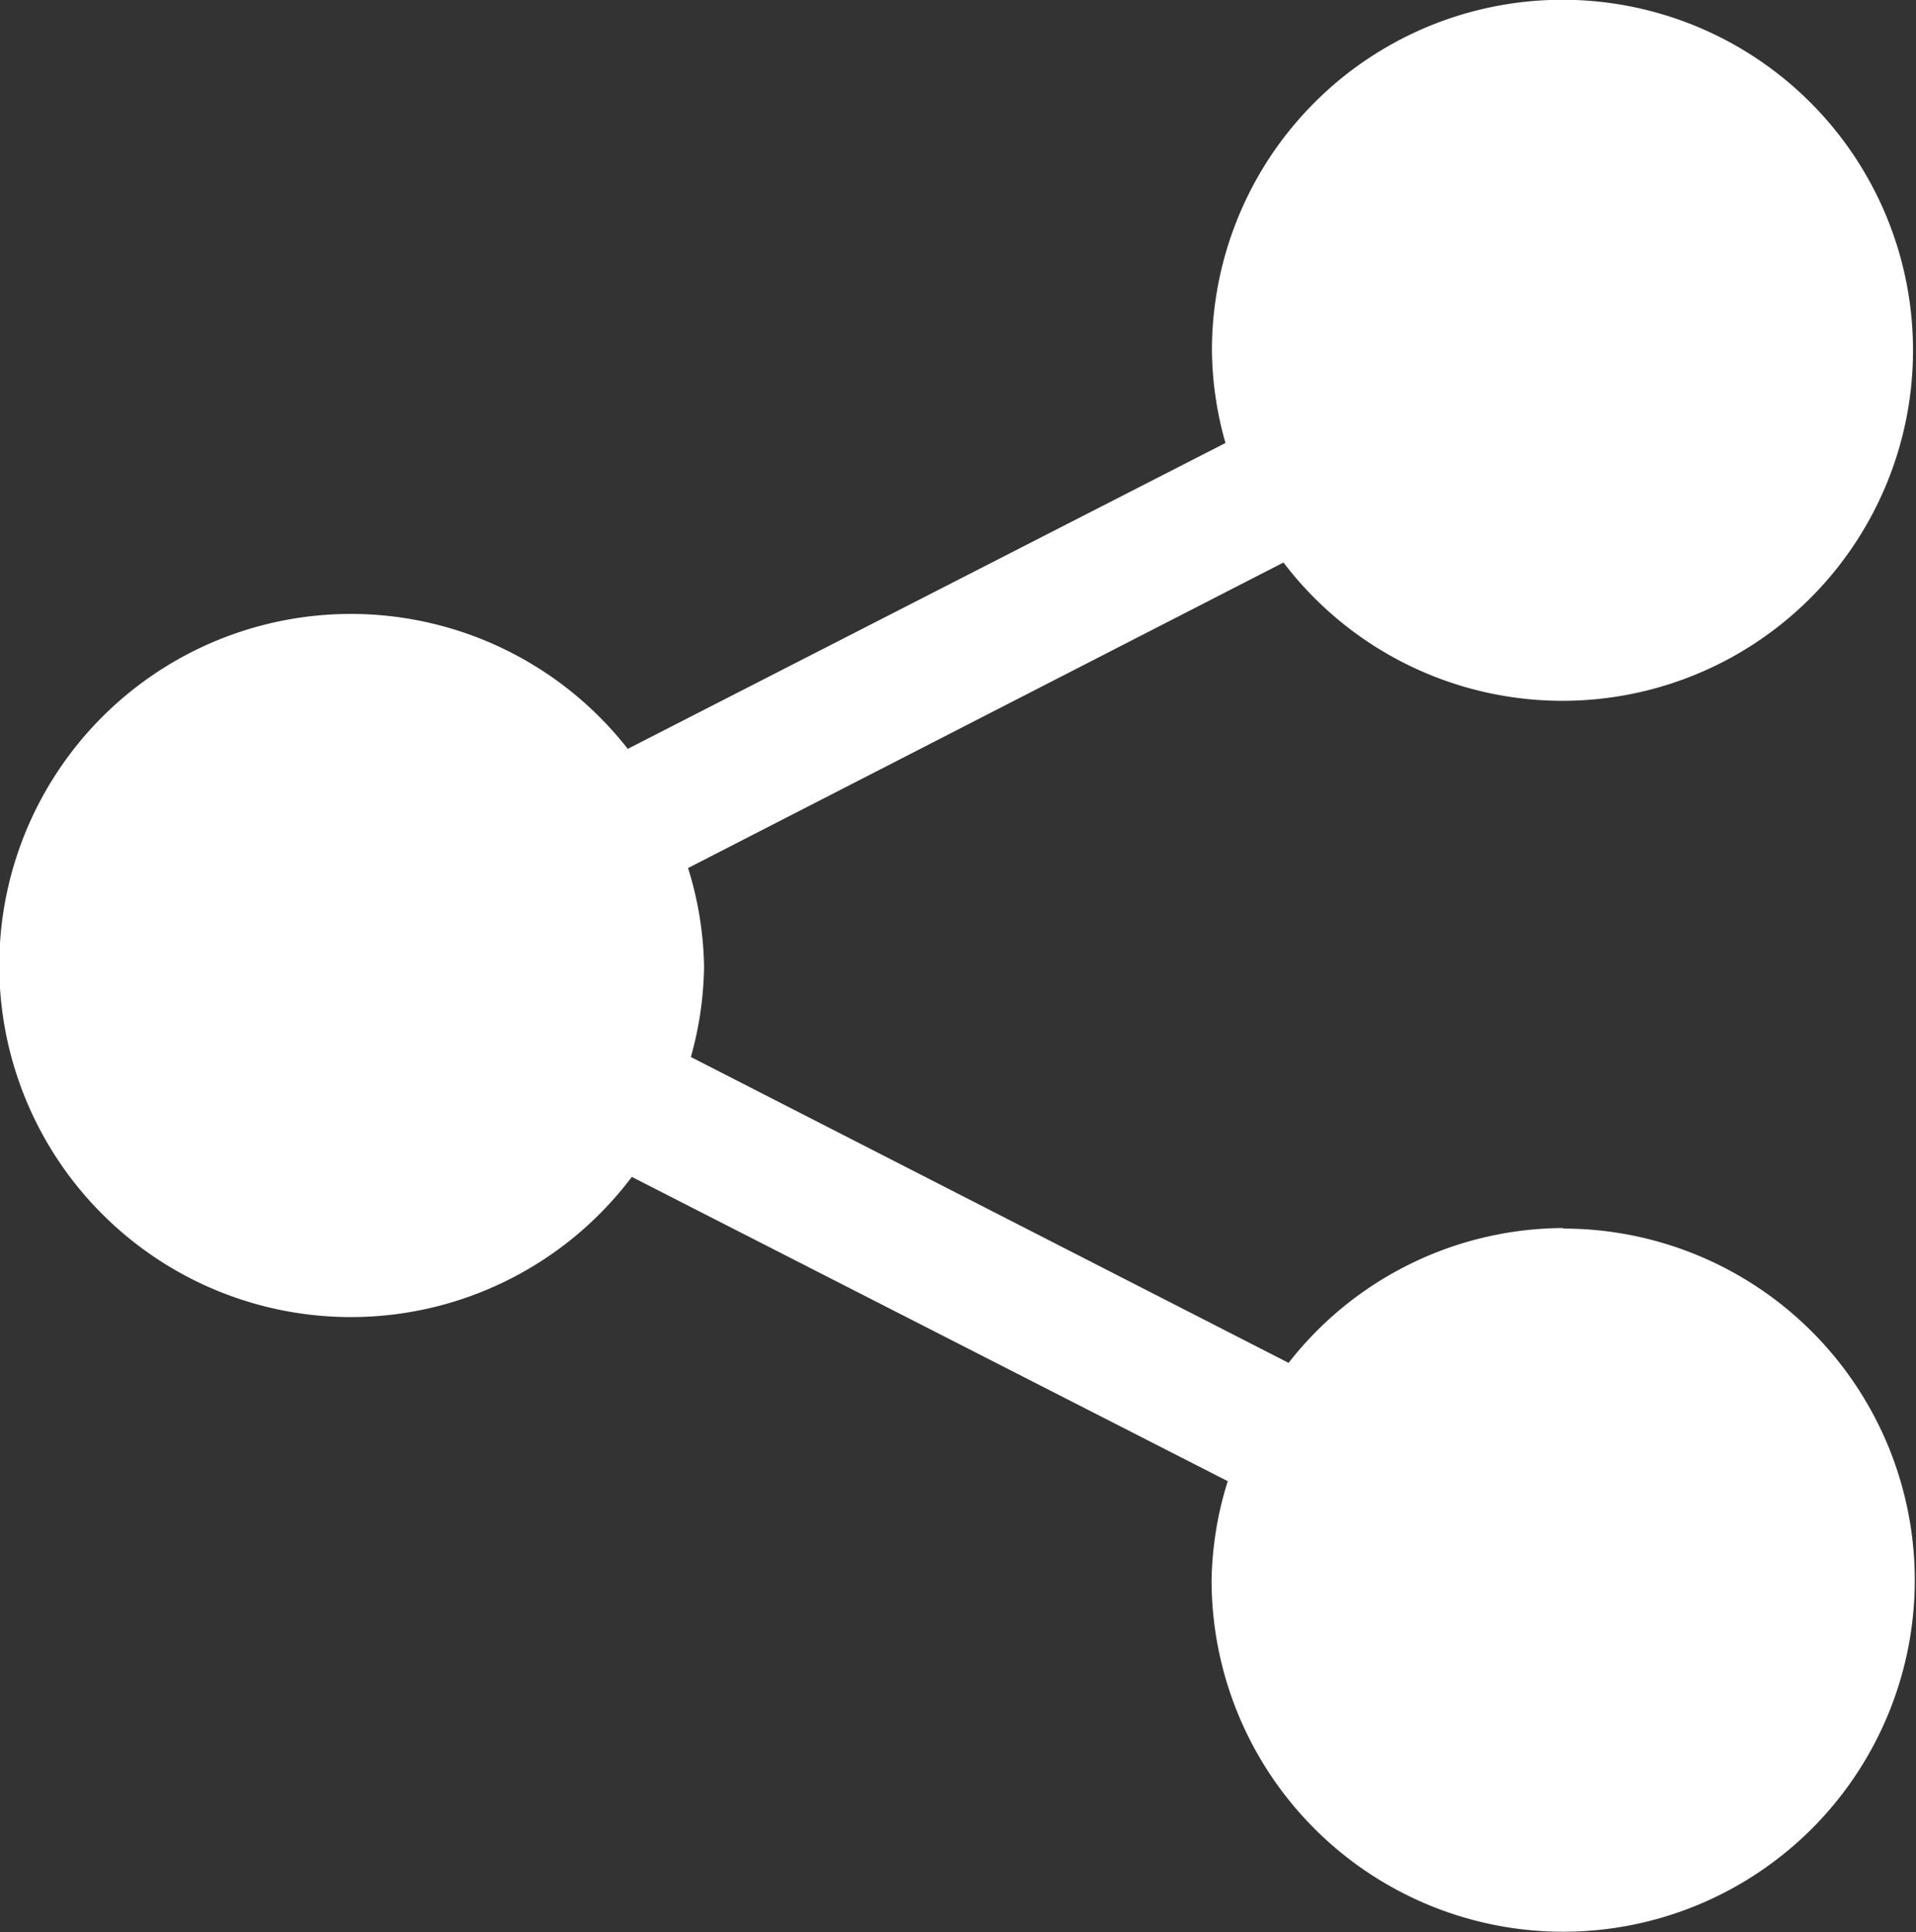 <svg id="share" xmlns="http://www.w3.org/2000/svg" width="10.899" height="10.992" viewBox="0 0 10.899 10.992">
  <rect x="0" y="0" width="10.899" height="10.992" fill="#333333" stroke="none"/>
  <g id="Group_708" data-name="Group 708" transform="translate(0)">
    <path id="Path_673" data-name="Path 673" d="M10.9,6.986a1.99,1.99,0,0,0-1.564.767l-3.4-1.74A1.99,1.99,0,0,0,6.011,5.5a1.974,1.974,0,0,0-.091-.562L9.307,3.2A1.994,1.994,0,1,0,8.9,2a1.981,1.981,0,0,0,.077.52l-3.4,1.74A2,2,0,1,0,5.6,6.695L8.99,8.426a1.978,1.978,0,0,0-.092.563,2,2,0,1,0,2-2Z" transform="translate(-2.006)" fill="#fff"/>
  </g>
</svg>
